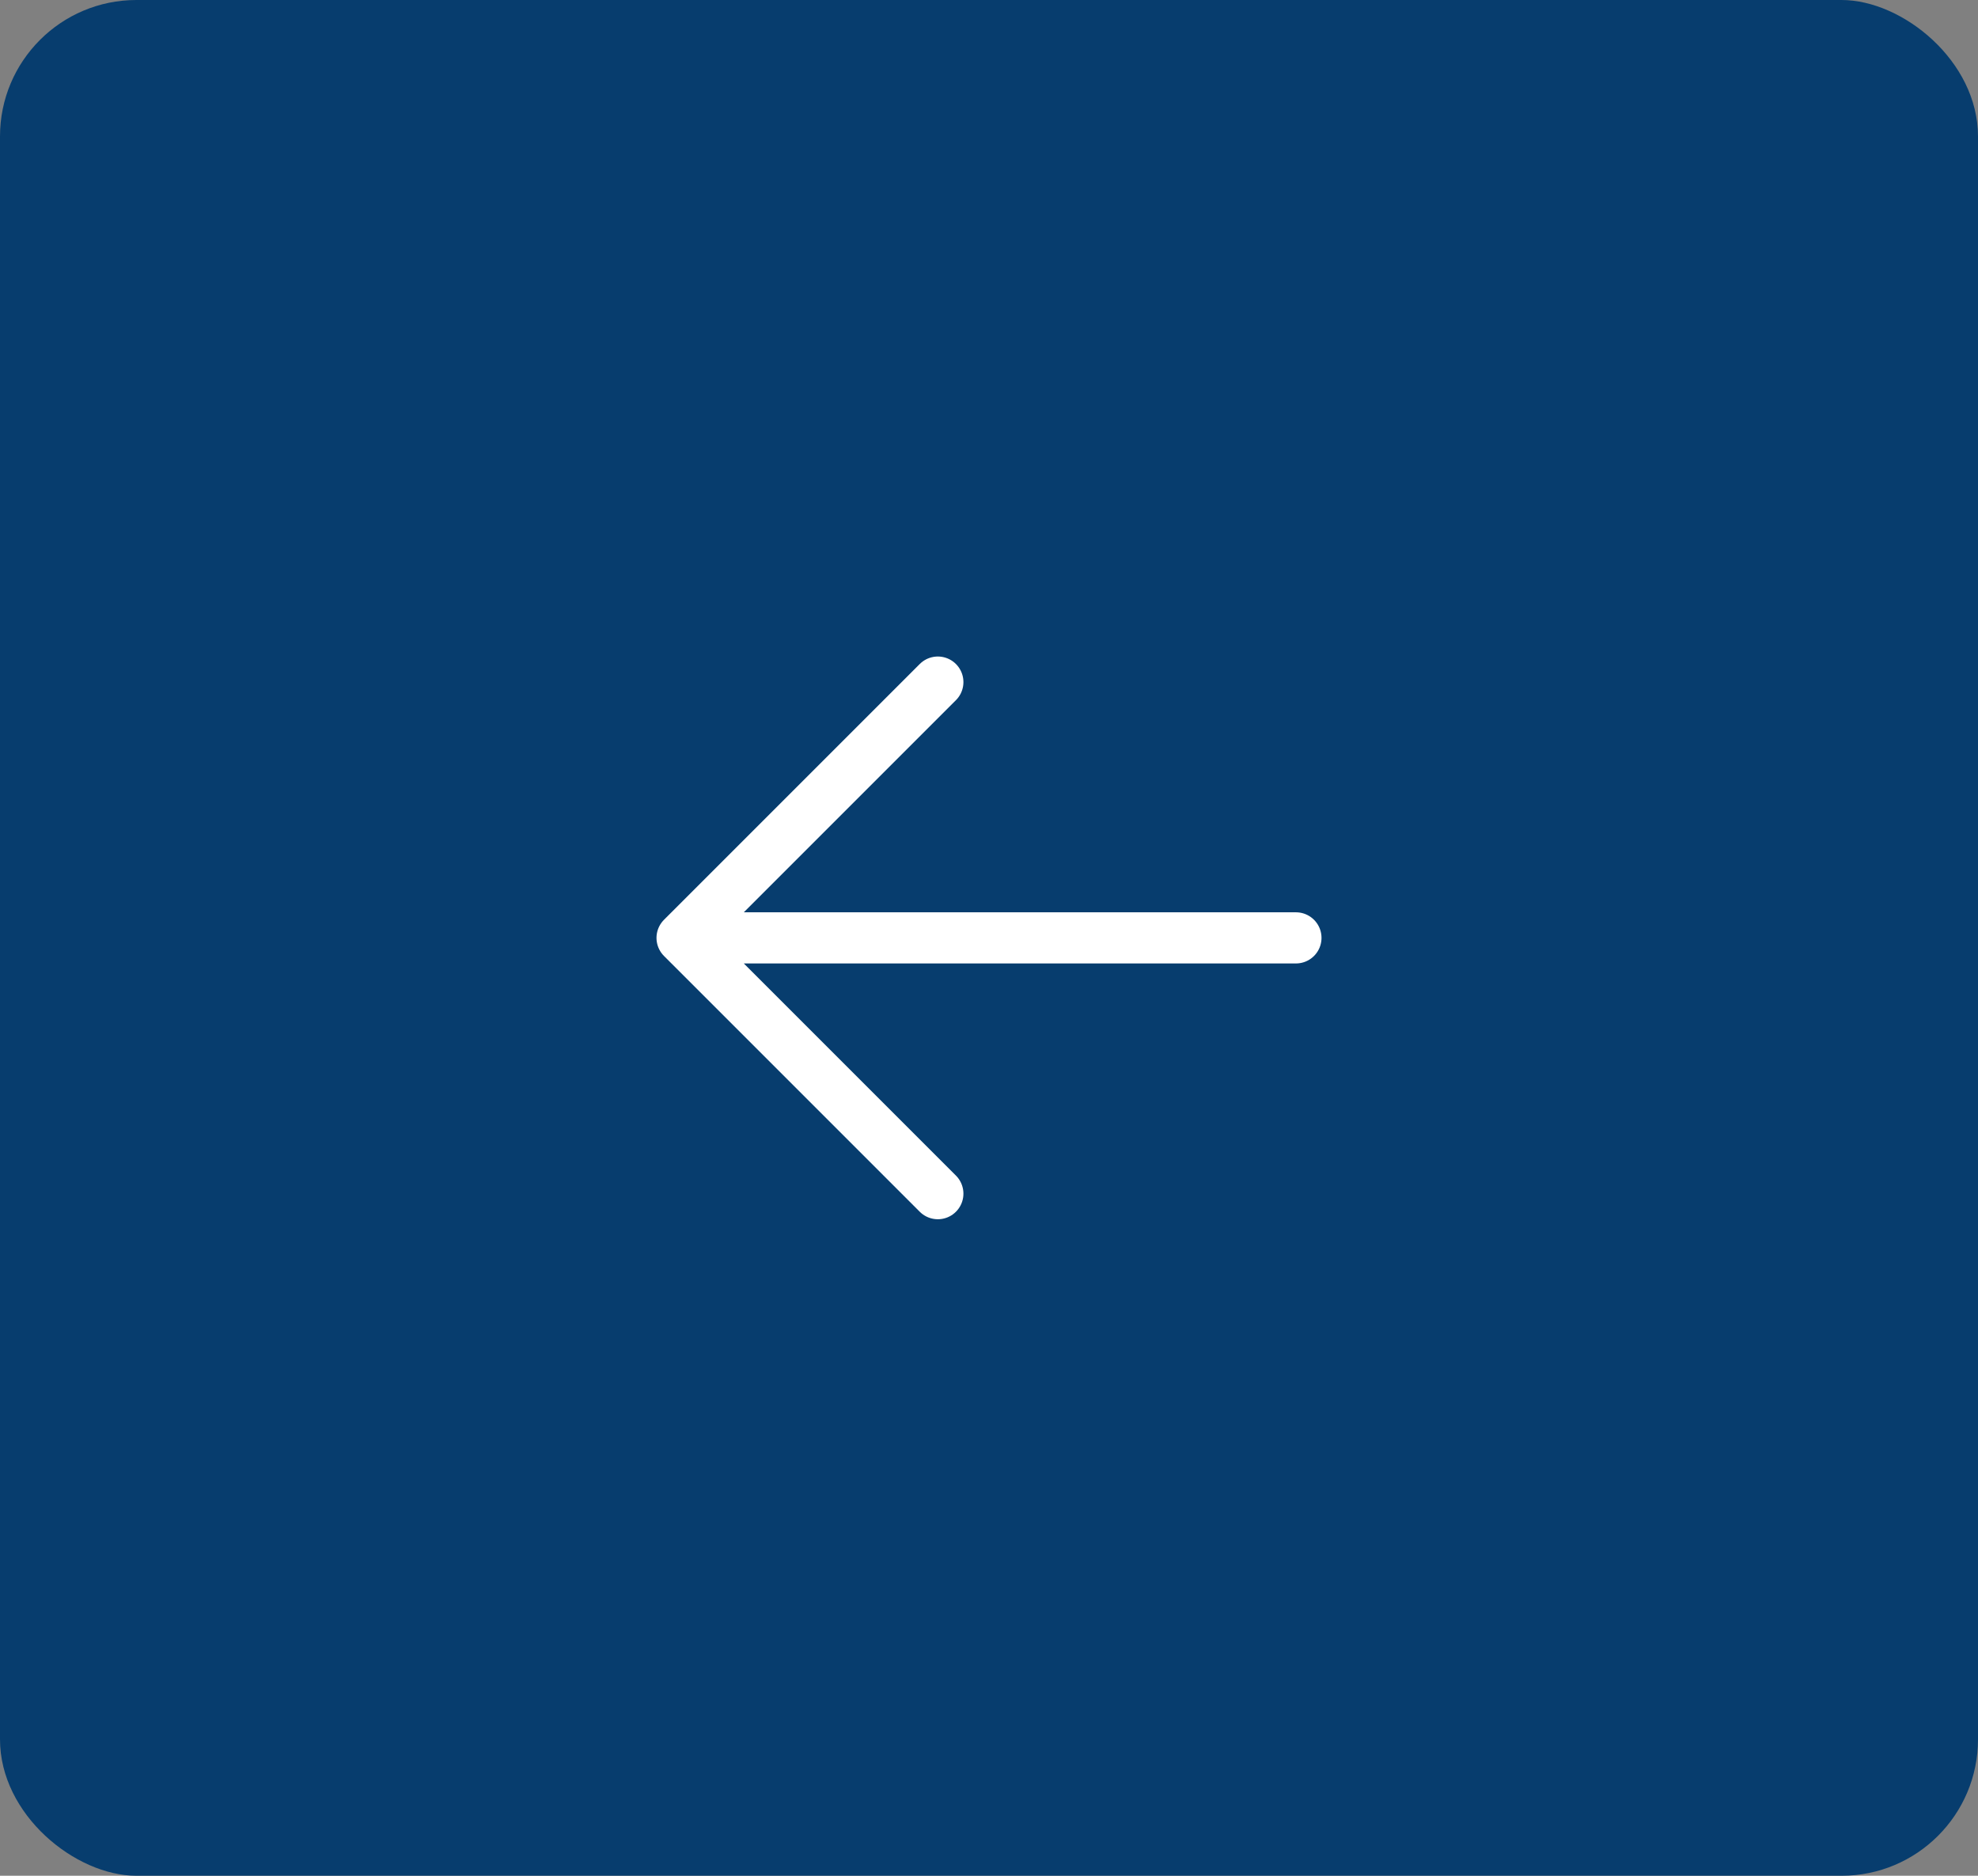 <svg width="58" height="55" viewBox="0 0 58 55" fill="none" xmlns="http://www.w3.org/2000/svg">
<rect x="0" y="0" width="58" height="55" fill="#808080" stroke="none"/>
<rect width="55" height="58" rx="4" transform="matrix(4.37114e-08 1 1 -4.37114e-08 0 0)" fill="#073D6E"/>
<path d="M27.5 20L20 27.5M20 27.5L27.5 35M20 27.5L38 27.5" stroke="white" stroke-width="1.5" stroke-linecap="round" stroke-linejoin="round"/>
</svg>
